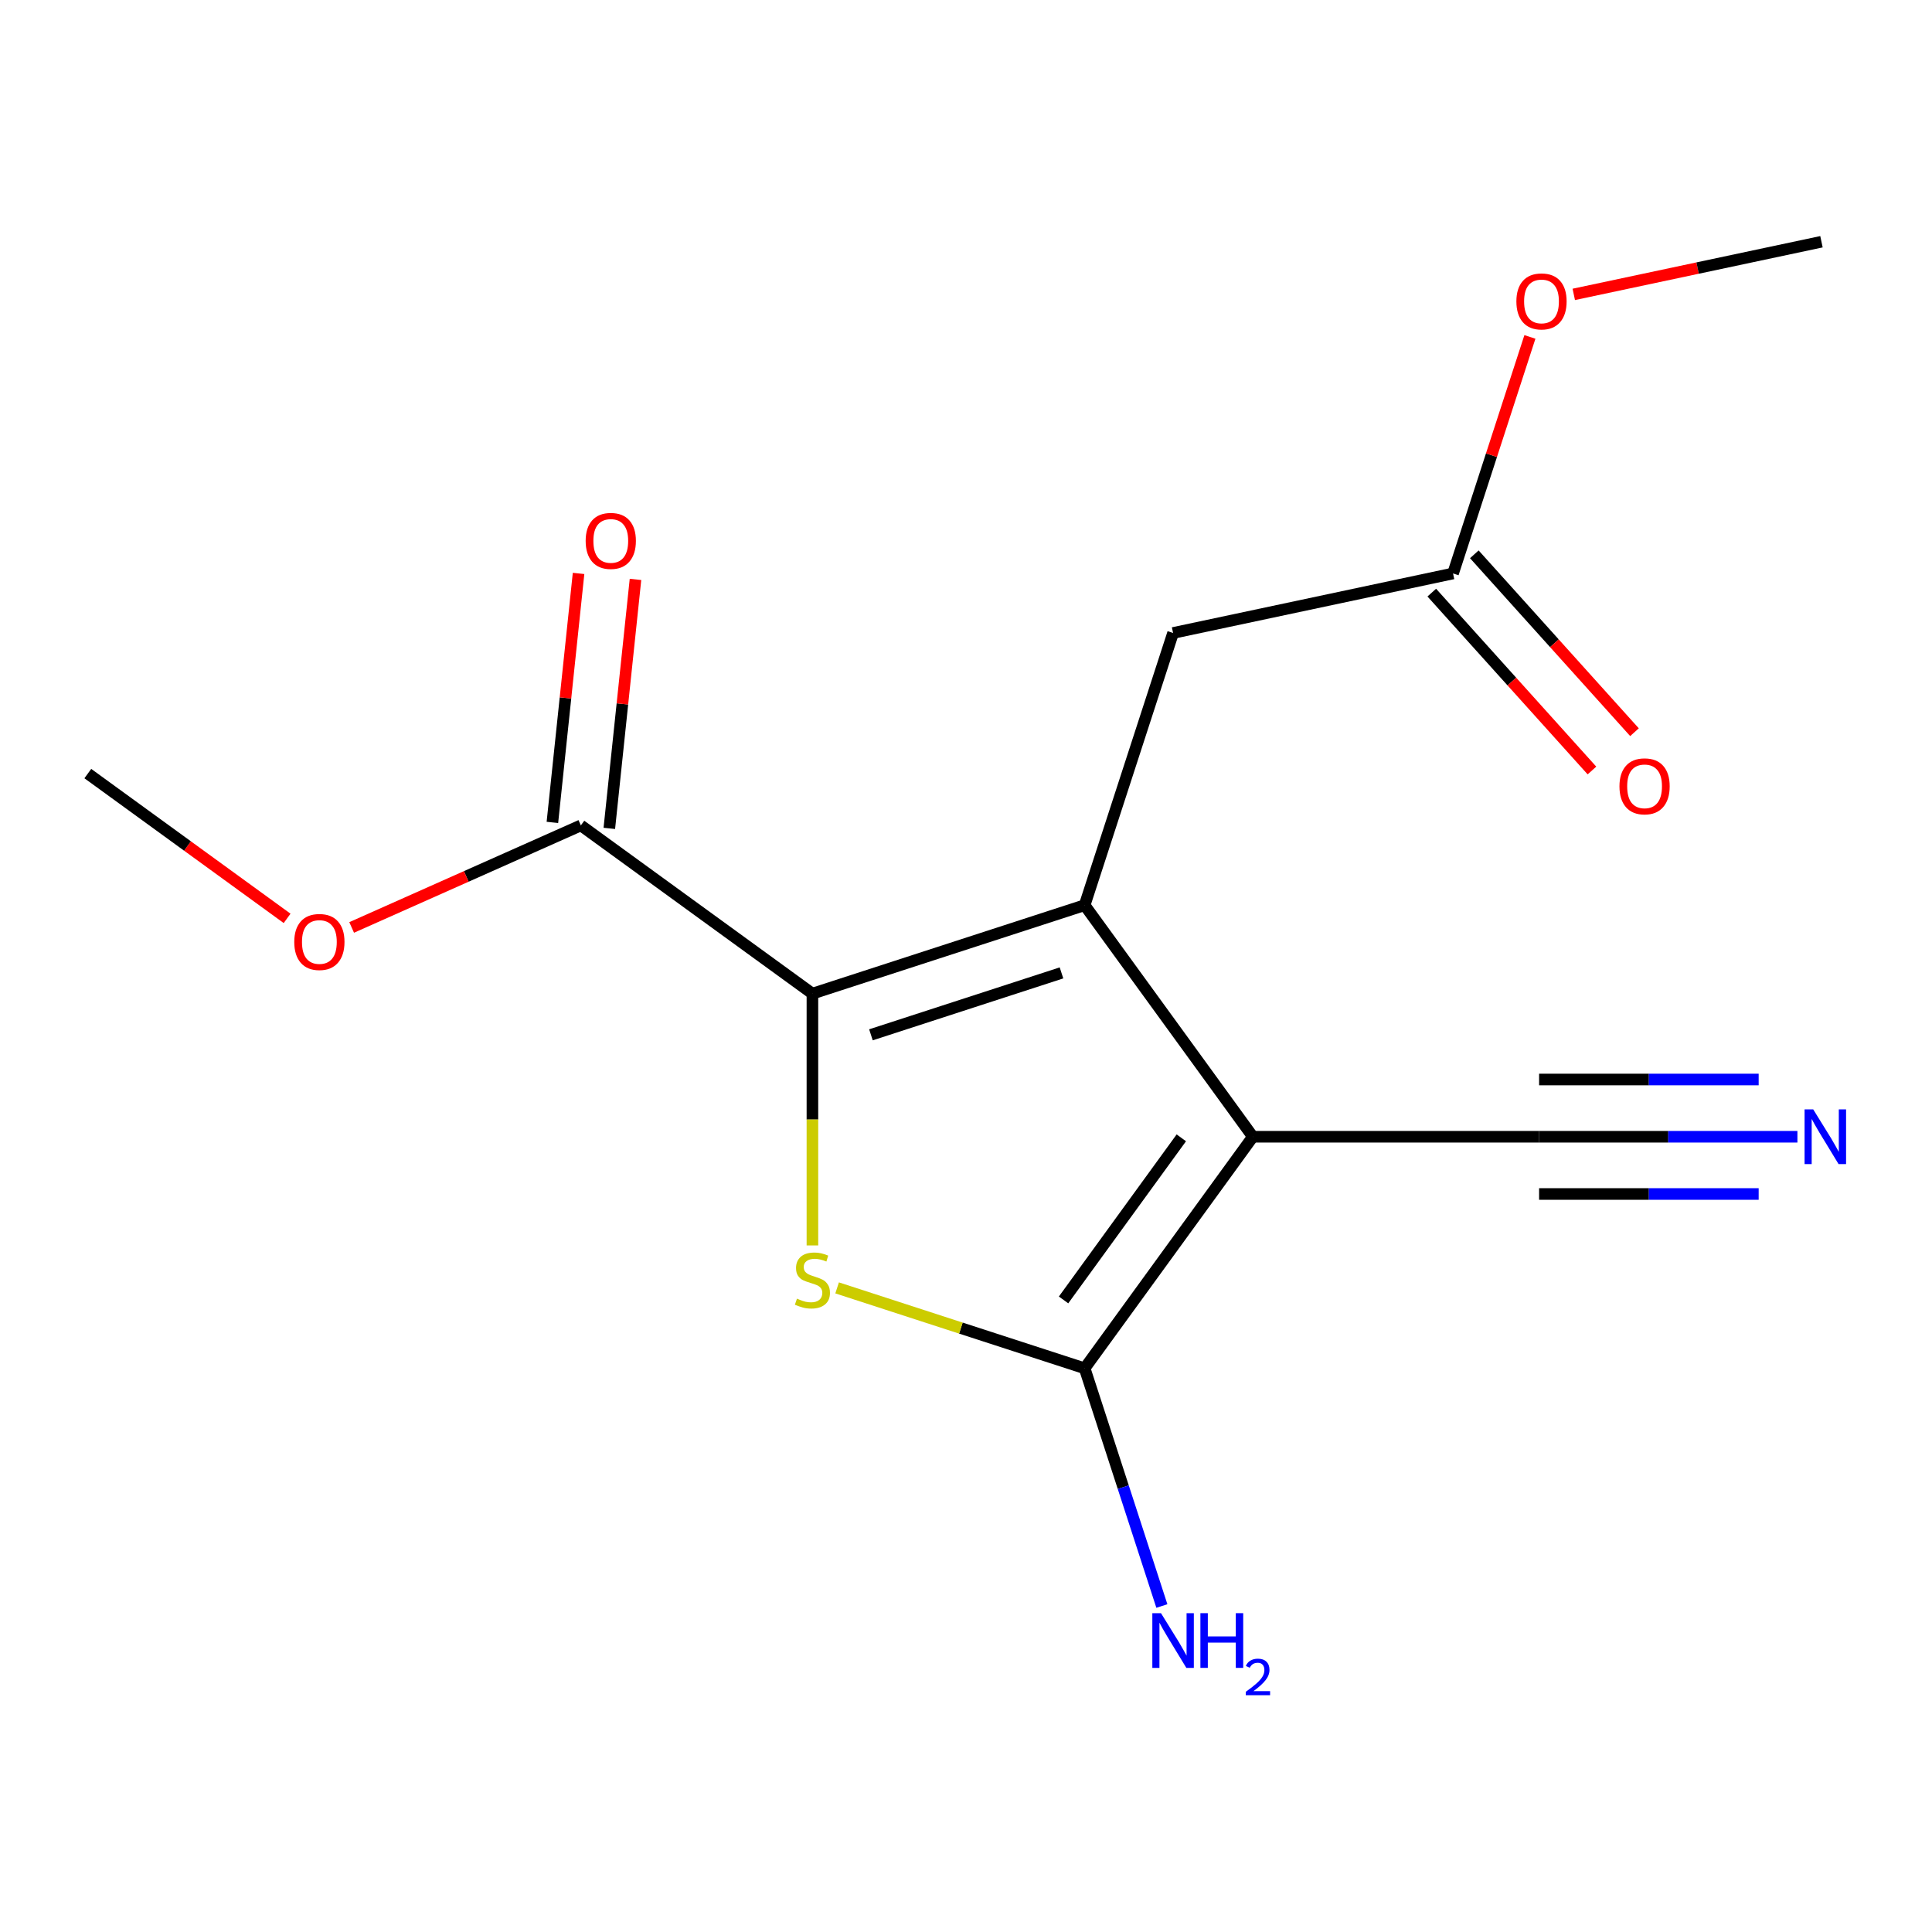 <?xml version='1.0' encoding='iso-8859-1'?>
<svg version='1.1' baseProfile='full'
              xmlns='http://www.w3.org/2000/svg'
                      xmlns:rdkit='http://www.rdkit.org/xml'
                      xmlns:xlink='http://www.w3.org/1999/xlink'
                  xml:space='preserve'
width='1000px' height='1000px' viewBox='0 0 1000 1000'>
<!-- END OF HEADER -->
<rect style='opacity:1.0;fill:#FFFFFF;stroke:none' width='1000' height='1000' x='0' y='0'> </rect>
<path class='bond-0' d='M 648.484,588.38 L 561.404,468.525' style='fill:none;fill-rule:evenodd;stroke:#000000;stroke-width:6px;stroke-linecap:butt;stroke-linejoin:miter;stroke-opacity:1' />
<path class='bond-2' d='M 648.484,588.38 L 561.404,708.235' style='fill:none;fill-rule:evenodd;stroke:#000000;stroke-width:6px;stroke-linecap:butt;stroke-linejoin:miter;stroke-opacity:1' />
<path class='bond-2' d='M 611.451,588.942 L 550.495,672.841' style='fill:none;fill-rule:evenodd;stroke:#000000;stroke-width:6px;stroke-linecap:butt;stroke-linejoin:miter;stroke-opacity:1' />
<path class='bond-5' d='M 648.484,588.38 L 796.634,588.38' style='fill:none;fill-rule:evenodd;stroke:#000000;stroke-width:6px;stroke-linecap:butt;stroke-linejoin:miter;stroke-opacity:1' />
<path class='bond-1' d='M 561.404,468.525 L 420.506,514.305' style='fill:none;fill-rule:evenodd;stroke:#000000;stroke-width:6px;stroke-linecap:butt;stroke-linejoin:miter;stroke-opacity:1' />
<path class='bond-1' d='M 549.426,503.571 L 450.797,535.618' style='fill:none;fill-rule:evenodd;stroke:#000000;stroke-width:6px;stroke-linecap:butt;stroke-linejoin:miter;stroke-opacity:1' />
<path class='bond-7' d='M 561.404,468.525 L 607.185,327.626' style='fill:none;fill-rule:evenodd;stroke:#000000;stroke-width:6px;stroke-linecap:butt;stroke-linejoin:miter;stroke-opacity:1' />
<path class='bond-4' d='M 420.506,514.305 L 300.651,427.225' style='fill:none;fill-rule:evenodd;stroke:#000000;stroke-width:6px;stroke-linecap:butt;stroke-linejoin:miter;stroke-opacity:1' />
<path class='bond-16' d='M 420.506,514.305 L 420.506,579.468' style='fill:none;fill-rule:evenodd;stroke:#000000;stroke-width:6px;stroke-linecap:butt;stroke-linejoin:miter;stroke-opacity:1' />
<path class='bond-16' d='M 420.506,579.468 L 420.506,644.631' style='fill:none;fill-rule:evenodd;stroke:#CCCC00;stroke-width:6px;stroke-linecap:butt;stroke-linejoin:miter;stroke-opacity:1' />
<path class='bond-3' d='M 561.404,708.235 L 497.347,687.422' style='fill:none;fill-rule:evenodd;stroke:#000000;stroke-width:6px;stroke-linecap:butt;stroke-linejoin:miter;stroke-opacity:1' />
<path class='bond-3' d='M 497.347,687.422 L 433.29,666.608' style='fill:none;fill-rule:evenodd;stroke:#CCCC00;stroke-width:6px;stroke-linecap:butt;stroke-linejoin:miter;stroke-opacity:1' />
<path class='bond-9' d='M 561.404,708.235 L 581.393,769.752' style='fill:none;fill-rule:evenodd;stroke:#000000;stroke-width:6px;stroke-linecap:butt;stroke-linejoin:miter;stroke-opacity:1' />
<path class='bond-9' d='M 581.393,769.752 L 601.381,831.27' style='fill:none;fill-rule:evenodd;stroke:#0000FF;stroke-width:6px;stroke-linecap:butt;stroke-linejoin:miter;stroke-opacity:1' />
<path class='bond-10' d='M 315.385,428.774 L 322.157,364.337' style='fill:none;fill-rule:evenodd;stroke:#000000;stroke-width:6px;stroke-linecap:butt;stroke-linejoin:miter;stroke-opacity:1' />
<path class='bond-10' d='M 322.157,364.337 L 328.93,299.9' style='fill:none;fill-rule:evenodd;stroke:#FF0000;stroke-width:6px;stroke-linecap:butt;stroke-linejoin:miter;stroke-opacity:1' />
<path class='bond-10' d='M 285.917,425.677 L 292.69,361.24' style='fill:none;fill-rule:evenodd;stroke:#000000;stroke-width:6px;stroke-linecap:butt;stroke-linejoin:miter;stroke-opacity:1' />
<path class='bond-10' d='M 292.69,361.24 L 299.462,296.803' style='fill:none;fill-rule:evenodd;stroke:#FF0000;stroke-width:6px;stroke-linecap:butt;stroke-linejoin:miter;stroke-opacity:1' />
<path class='bond-12' d='M 300.651,427.225 L 241.332,453.636' style='fill:none;fill-rule:evenodd;stroke:#000000;stroke-width:6px;stroke-linecap:butt;stroke-linejoin:miter;stroke-opacity:1' />
<path class='bond-12' d='M 241.332,453.636 L 182.014,480.046' style='fill:none;fill-rule:evenodd;stroke:#FF0000;stroke-width:6px;stroke-linecap:butt;stroke-linejoin:miter;stroke-opacity:1' />
<path class='bond-6' d='M 796.634,588.38 L 863.486,588.38' style='fill:none;fill-rule:evenodd;stroke:#000000;stroke-width:6px;stroke-linecap:butt;stroke-linejoin:miter;stroke-opacity:1' />
<path class='bond-6' d='M 863.486,588.38 L 930.339,588.38' style='fill:none;fill-rule:evenodd;stroke:#0000FF;stroke-width:6px;stroke-linecap:butt;stroke-linejoin:miter;stroke-opacity:1' />
<path class='bond-6' d='M 796.634,618.01 L 853.459,618.01' style='fill:none;fill-rule:evenodd;stroke:#000000;stroke-width:6px;stroke-linecap:butt;stroke-linejoin:miter;stroke-opacity:1' />
<path class='bond-6' d='M 853.459,618.01 L 910.283,618.01' style='fill:none;fill-rule:evenodd;stroke:#0000FF;stroke-width:6px;stroke-linecap:butt;stroke-linejoin:miter;stroke-opacity:1' />
<path class='bond-6' d='M 796.634,558.75 L 853.459,558.75' style='fill:none;fill-rule:evenodd;stroke:#000000;stroke-width:6px;stroke-linecap:butt;stroke-linejoin:miter;stroke-opacity:1' />
<path class='bond-6' d='M 853.459,558.75 L 910.283,558.75' style='fill:none;fill-rule:evenodd;stroke:#0000FF;stroke-width:6px;stroke-linecap:butt;stroke-linejoin:miter;stroke-opacity:1' />
<path class='bond-8' d='M 607.185,327.626 L 752.097,296.824' style='fill:none;fill-rule:evenodd;stroke:#000000;stroke-width:6px;stroke-linecap:butt;stroke-linejoin:miter;stroke-opacity:1' />
<path class='bond-11' d='M 741.087,306.737 L 782.539,352.774' style='fill:none;fill-rule:evenodd;stroke:#000000;stroke-width:6px;stroke-linecap:butt;stroke-linejoin:miter;stroke-opacity:1' />
<path class='bond-11' d='M 782.539,352.774 L 823.99,398.81' style='fill:none;fill-rule:evenodd;stroke:#FF0000;stroke-width:6px;stroke-linecap:butt;stroke-linejoin:miter;stroke-opacity:1' />
<path class='bond-11' d='M 763.107,286.911 L 804.558,332.948' style='fill:none;fill-rule:evenodd;stroke:#000000;stroke-width:6px;stroke-linecap:butt;stroke-linejoin:miter;stroke-opacity:1' />
<path class='bond-11' d='M 804.558,332.948 L 846.009,378.984' style='fill:none;fill-rule:evenodd;stroke:#FF0000;stroke-width:6px;stroke-linecap:butt;stroke-linejoin:miter;stroke-opacity:1' />
<path class='bond-13' d='M 752.097,296.824 L 771.988,235.607' style='fill:none;fill-rule:evenodd;stroke:#000000;stroke-width:6px;stroke-linecap:butt;stroke-linejoin:miter;stroke-opacity:1' />
<path class='bond-13' d='M 771.988,235.607 L 791.878,174.39' style='fill:none;fill-rule:evenodd;stroke:#FF0000;stroke-width:6px;stroke-linecap:butt;stroke-linejoin:miter;stroke-opacity:1' />
<path class='bond-14' d='M 148.606,475.347 L 97.03,437.875' style='fill:none;fill-rule:evenodd;stroke:#FF0000;stroke-width:6px;stroke-linecap:butt;stroke-linejoin:miter;stroke-opacity:1' />
<path class='bond-14' d='M 97.03,437.875 L 45.455,400.403' style='fill:none;fill-rule:evenodd;stroke:#000000;stroke-width:6px;stroke-linecap:butt;stroke-linejoin:miter;stroke-opacity:1' />
<path class='bond-15' d='M 814.581,152.376 L 878.685,138.75' style='fill:none;fill-rule:evenodd;stroke:#FF0000;stroke-width:6px;stroke-linecap:butt;stroke-linejoin:miter;stroke-opacity:1' />
<path class='bond-15' d='M 878.685,138.75 L 942.789,125.124' style='fill:none;fill-rule:evenodd;stroke:#000000;stroke-width:6px;stroke-linecap:butt;stroke-linejoin:miter;stroke-opacity:1' />
<path  class='atom-4' d='M 412.506 672.174
Q 412.826 672.294, 414.146 672.854
Q 415.466 673.414, 416.906 673.774
Q 418.386 674.094, 419.826 674.094
Q 422.506 674.094, 424.066 672.814
Q 425.626 671.494, 425.626 669.214
Q 425.626 667.654, 424.826 666.694
Q 424.066 665.734, 422.866 665.214
Q 421.666 664.694, 419.666 664.094
Q 417.146 663.334, 415.626 662.614
Q 414.146 661.894, 413.066 660.374
Q 412.026 658.854, 412.026 656.294
Q 412.026 652.734, 414.426 650.534
Q 416.866 648.334, 421.666 648.334
Q 424.946 648.334, 428.666 649.894
L 427.746 652.974
Q 424.346 651.574, 421.786 651.574
Q 419.026 651.574, 417.506 652.734
Q 415.986 653.854, 416.026 655.814
Q 416.026 657.334, 416.786 658.254
Q 417.586 659.174, 418.706 659.694
Q 419.866 660.214, 421.786 660.814
Q 424.346 661.614, 425.866 662.414
Q 427.386 663.214, 428.466 664.854
Q 429.586 666.454, 429.586 669.214
Q 429.586 673.134, 426.946 675.254
Q 424.346 677.334, 419.986 677.334
Q 417.466 677.334, 415.546 676.774
Q 413.666 676.254, 411.426 675.334
L 412.506 672.174
' fill='#CCCC00'/>
<path  class='atom-7' d='M 938.523 574.22
L 947.803 589.22
Q 948.723 590.7, 950.203 593.38
Q 951.683 596.06, 951.763 596.22
L 951.763 574.22
L 955.523 574.22
L 955.523 602.54
L 951.643 602.54
L 941.683 586.14
Q 940.523 584.22, 939.283 582.02
Q 938.083 579.82, 937.723 579.14
L 937.723 602.54
L 934.043 602.54
L 934.043 574.22
L 938.523 574.22
' fill='#0000FF'/>
<path  class='atom-10' d='M 600.925 834.973
L 610.205 849.973
Q 611.125 851.453, 612.605 854.133
Q 614.085 856.813, 614.165 856.973
L 614.165 834.973
L 617.925 834.973
L 617.925 863.293
L 614.045 863.293
L 604.085 846.893
Q 602.925 844.973, 601.685 842.773
Q 600.485 840.573, 600.125 839.893
L 600.125 863.293
L 596.445 863.293
L 596.445 834.973
L 600.925 834.973
' fill='#0000FF'/>
<path  class='atom-10' d='M 621.325 834.973
L 625.165 834.973
L 625.165 847.013
L 639.645 847.013
L 639.645 834.973
L 643.485 834.973
L 643.485 863.293
L 639.645 863.293
L 639.645 850.213
L 625.165 850.213
L 625.165 863.293
L 621.325 863.293
L 621.325 834.973
' fill='#0000FF'/>
<path  class='atom-10' d='M 644.858 862.3
Q 645.544 860.531, 647.181 859.554
Q 648.818 858.551, 651.088 858.551
Q 653.913 858.551, 655.497 860.082
Q 657.081 861.613, 657.081 864.333
Q 657.081 867.105, 655.022 869.692
Q 652.989 872.279, 648.765 875.341
L 657.398 875.341
L 657.398 877.453
L 644.805 877.453
L 644.805 875.685
Q 648.29 873.203, 650.349 871.355
Q 652.435 869.507, 653.438 867.844
Q 654.441 866.181, 654.441 864.465
Q 654.441 862.669, 653.544 861.666
Q 652.646 860.663, 651.088 860.663
Q 649.584 860.663, 648.58 861.27
Q 647.577 861.877, 646.864 863.224
L 644.858 862.3
' fill='#0000FF'/>
<path  class='atom-11' d='M 303.137 279.968
Q 303.137 273.168, 306.497 269.368
Q 309.857 265.568, 316.137 265.568
Q 322.417 265.568, 325.777 269.368
Q 329.137 273.168, 329.137 279.968
Q 329.137 286.848, 325.737 290.768
Q 322.337 294.648, 316.137 294.648
Q 309.897 294.648, 306.497 290.768
Q 303.137 286.888, 303.137 279.968
M 316.137 291.448
Q 320.457 291.448, 322.777 288.568
Q 325.137 285.648, 325.137 279.968
Q 325.137 274.408, 322.777 271.608
Q 320.457 268.768, 316.137 268.768
Q 311.817 268.768, 309.457 271.568
Q 307.137 274.368, 307.137 279.968
Q 307.137 285.688, 309.457 288.568
Q 311.817 291.448, 316.137 291.448
' fill='#FF0000'/>
<path  class='atom-12' d='M 838.228 407.001
Q 838.228 400.201, 841.588 396.401
Q 844.948 392.601, 851.228 392.601
Q 857.508 392.601, 860.868 396.401
Q 864.228 400.201, 864.228 407.001
Q 864.228 413.881, 860.828 417.801
Q 857.428 421.681, 851.228 421.681
Q 844.988 421.681, 841.588 417.801
Q 838.228 413.921, 838.228 407.001
M 851.228 418.481
Q 855.548 418.481, 857.868 415.601
Q 860.228 412.681, 860.228 407.001
Q 860.228 401.441, 857.868 398.641
Q 855.548 395.801, 851.228 395.801
Q 846.908 395.801, 844.548 398.601
Q 842.228 401.401, 842.228 407.001
Q 842.228 412.721, 844.548 415.601
Q 846.908 418.481, 851.228 418.481
' fill='#FF0000'/>
<path  class='atom-13' d='M 152.31 487.563
Q 152.31 480.763, 155.67 476.963
Q 159.03 473.163, 165.31 473.163
Q 171.59 473.163, 174.95 476.963
Q 178.31 480.763, 178.31 487.563
Q 178.31 494.443, 174.91 498.363
Q 171.51 502.243, 165.31 502.243
Q 159.07 502.243, 155.67 498.363
Q 152.31 494.483, 152.31 487.563
M 165.31 499.043
Q 169.63 499.043, 171.95 496.163
Q 174.31 493.243, 174.31 487.563
Q 174.31 482.003, 171.95 479.203
Q 169.63 476.363, 165.31 476.363
Q 160.99 476.363, 158.63 479.163
Q 156.31 481.963, 156.31 487.563
Q 156.31 493.283, 158.63 496.163
Q 160.99 499.043, 165.31 499.043
' fill='#FF0000'/>
<path  class='atom-14' d='M 784.878 156.006
Q 784.878 149.206, 788.238 145.406
Q 791.598 141.606, 797.878 141.606
Q 804.158 141.606, 807.518 145.406
Q 810.878 149.206, 810.878 156.006
Q 810.878 162.886, 807.478 166.806
Q 804.078 170.686, 797.878 170.686
Q 791.638 170.686, 788.238 166.806
Q 784.878 162.926, 784.878 156.006
M 797.878 167.486
Q 802.198 167.486, 804.518 164.606
Q 806.878 161.686, 806.878 156.006
Q 806.878 150.446, 804.518 147.646
Q 802.198 144.806, 797.878 144.806
Q 793.558 144.806, 791.198 147.606
Q 788.878 150.406, 788.878 156.006
Q 788.878 161.726, 791.198 164.606
Q 793.558 167.486, 797.878 167.486
' fill='#FF0000'/>
</svg>
